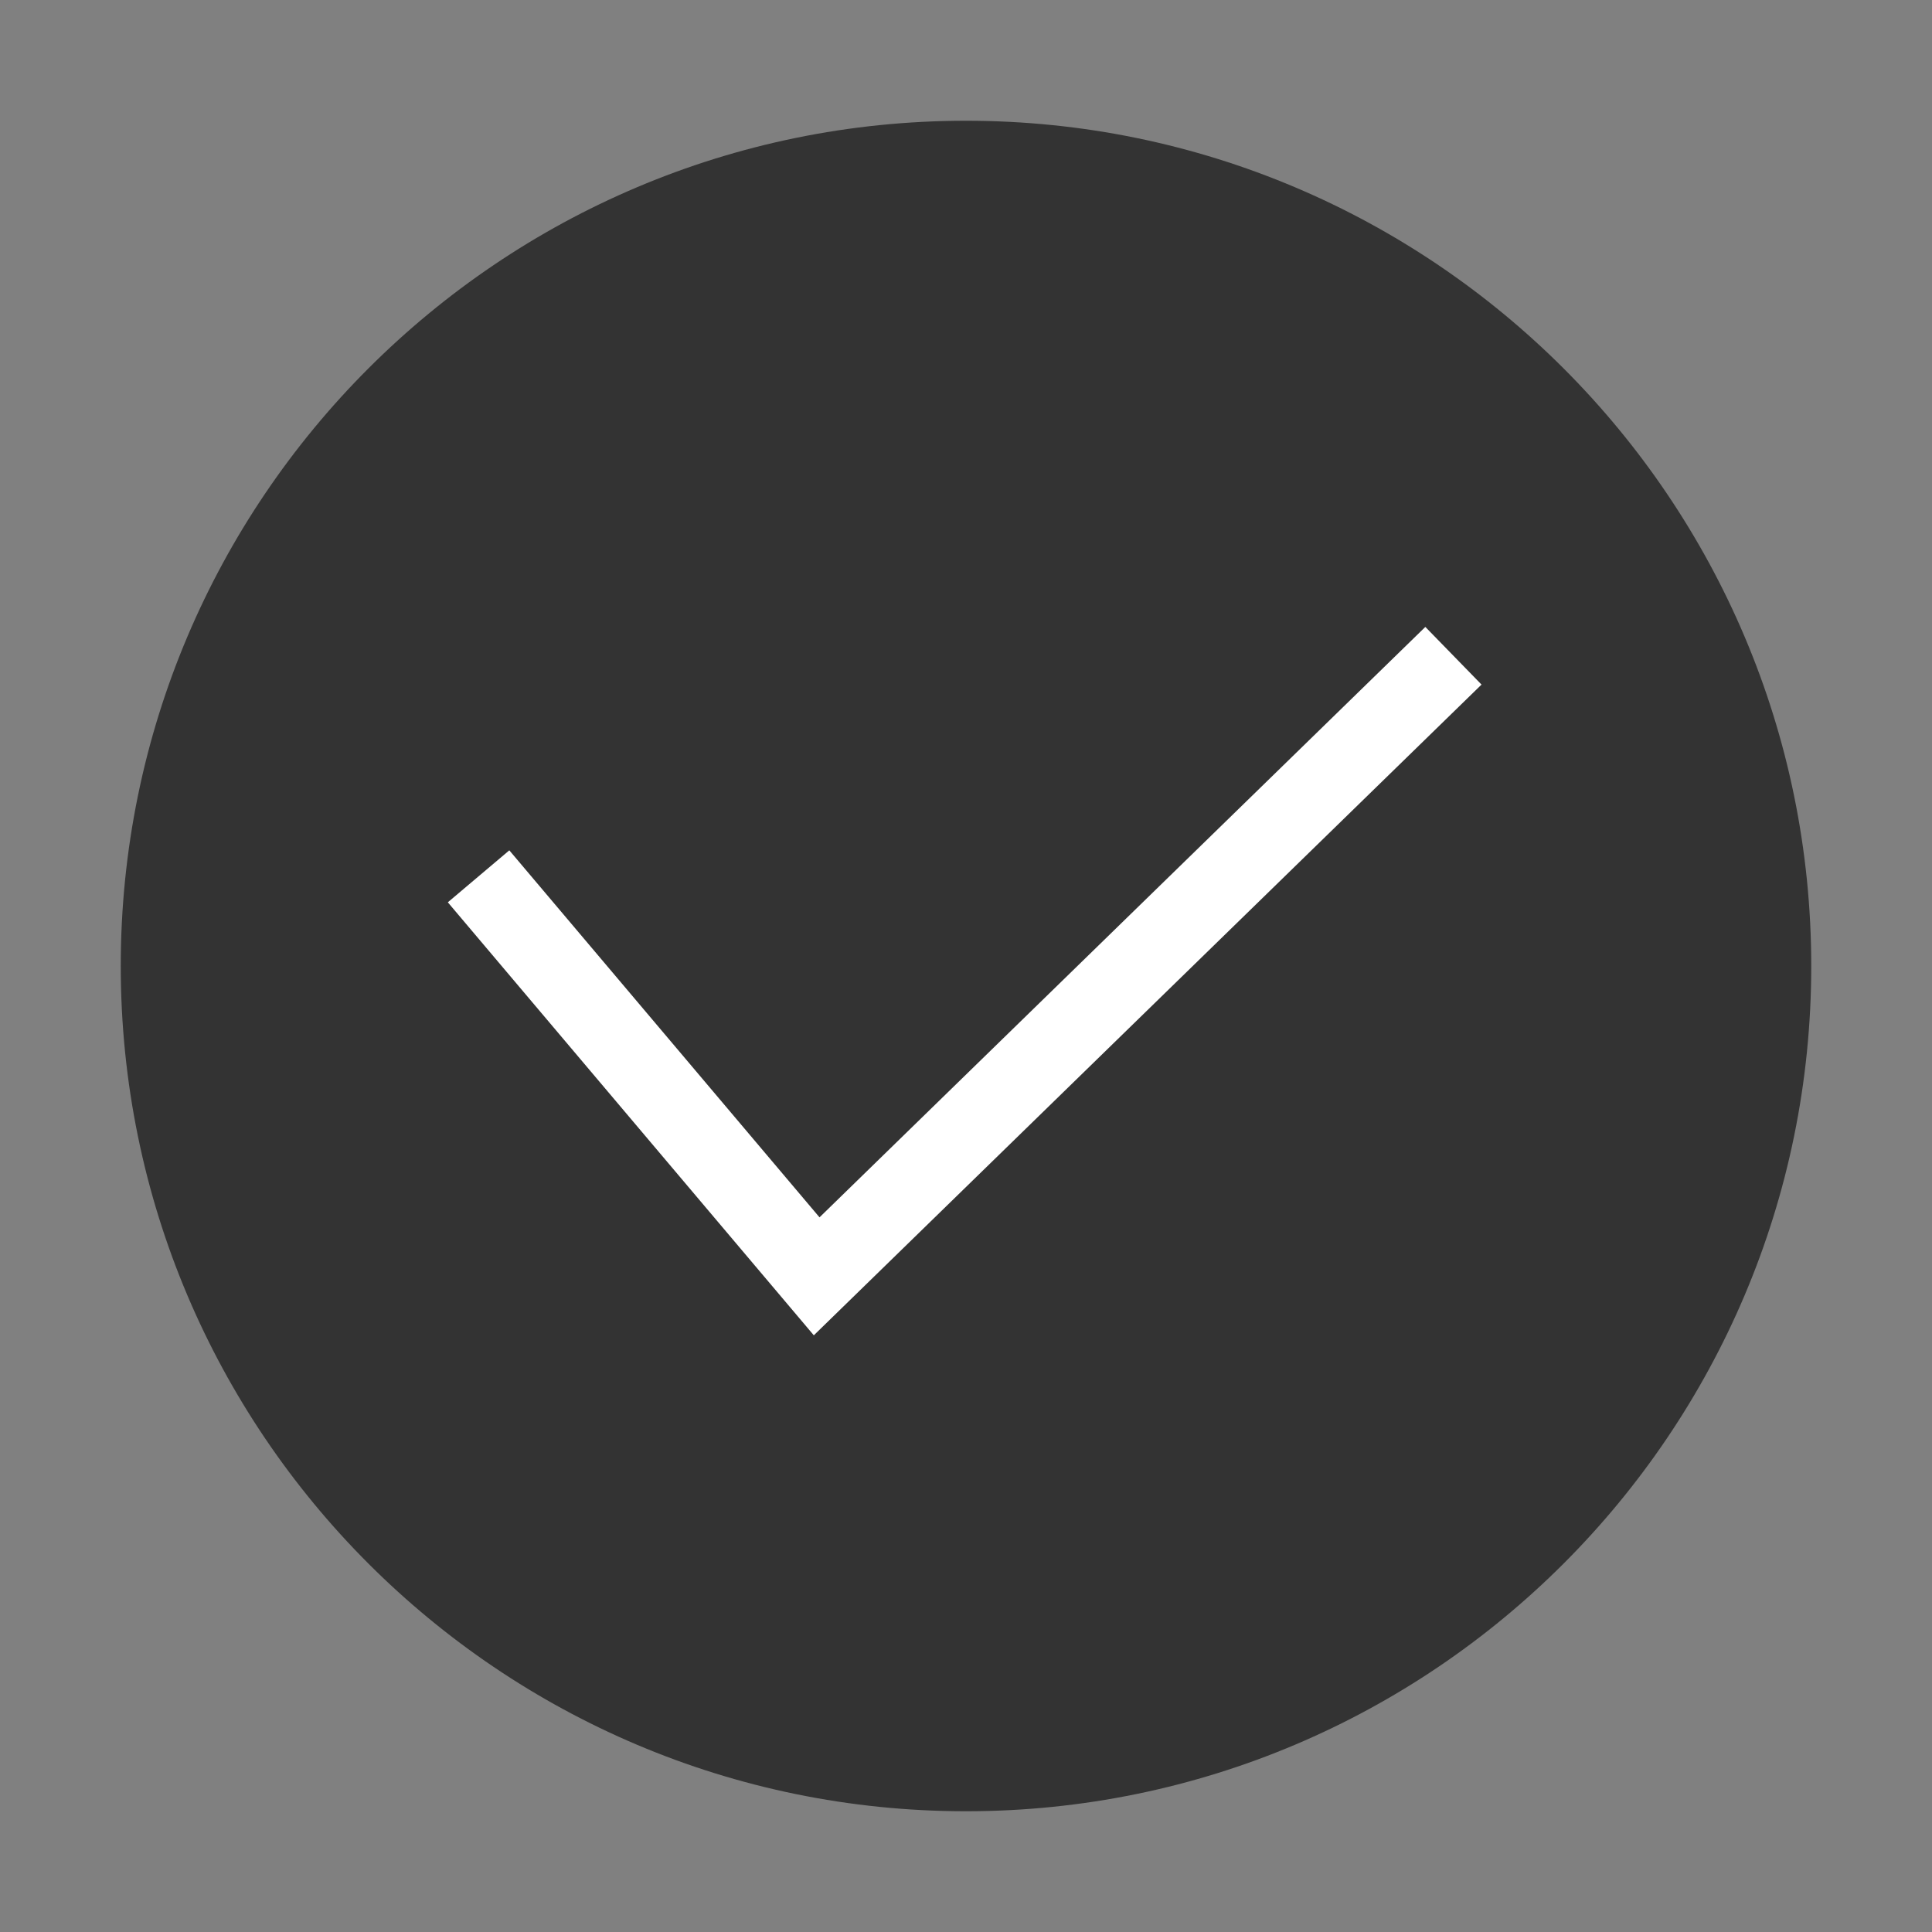 <svg width="24" height="24" viewBox="0 0 24 24" fill="none" xmlns="http://www.w3.org/2000/svg">
<rect x="0" y="0" width="24" height="24" fill="#808080" stroke="none"/>
<path d="M1.5 12C1.5 6.204 6.204 1.5 12 1.5C17.796 1.5 22.5 6.204 22.5 12C22.5 17.796 17.796 22.5 12 22.5C6.204 22.5 1.5 17.796 1.5 12Z" fill="#333333"/>
<path d="M5.945 10.886L10.145 15.855L18.055 8.146" stroke="white" stroke-miterlimit="10"/>
</svg>
